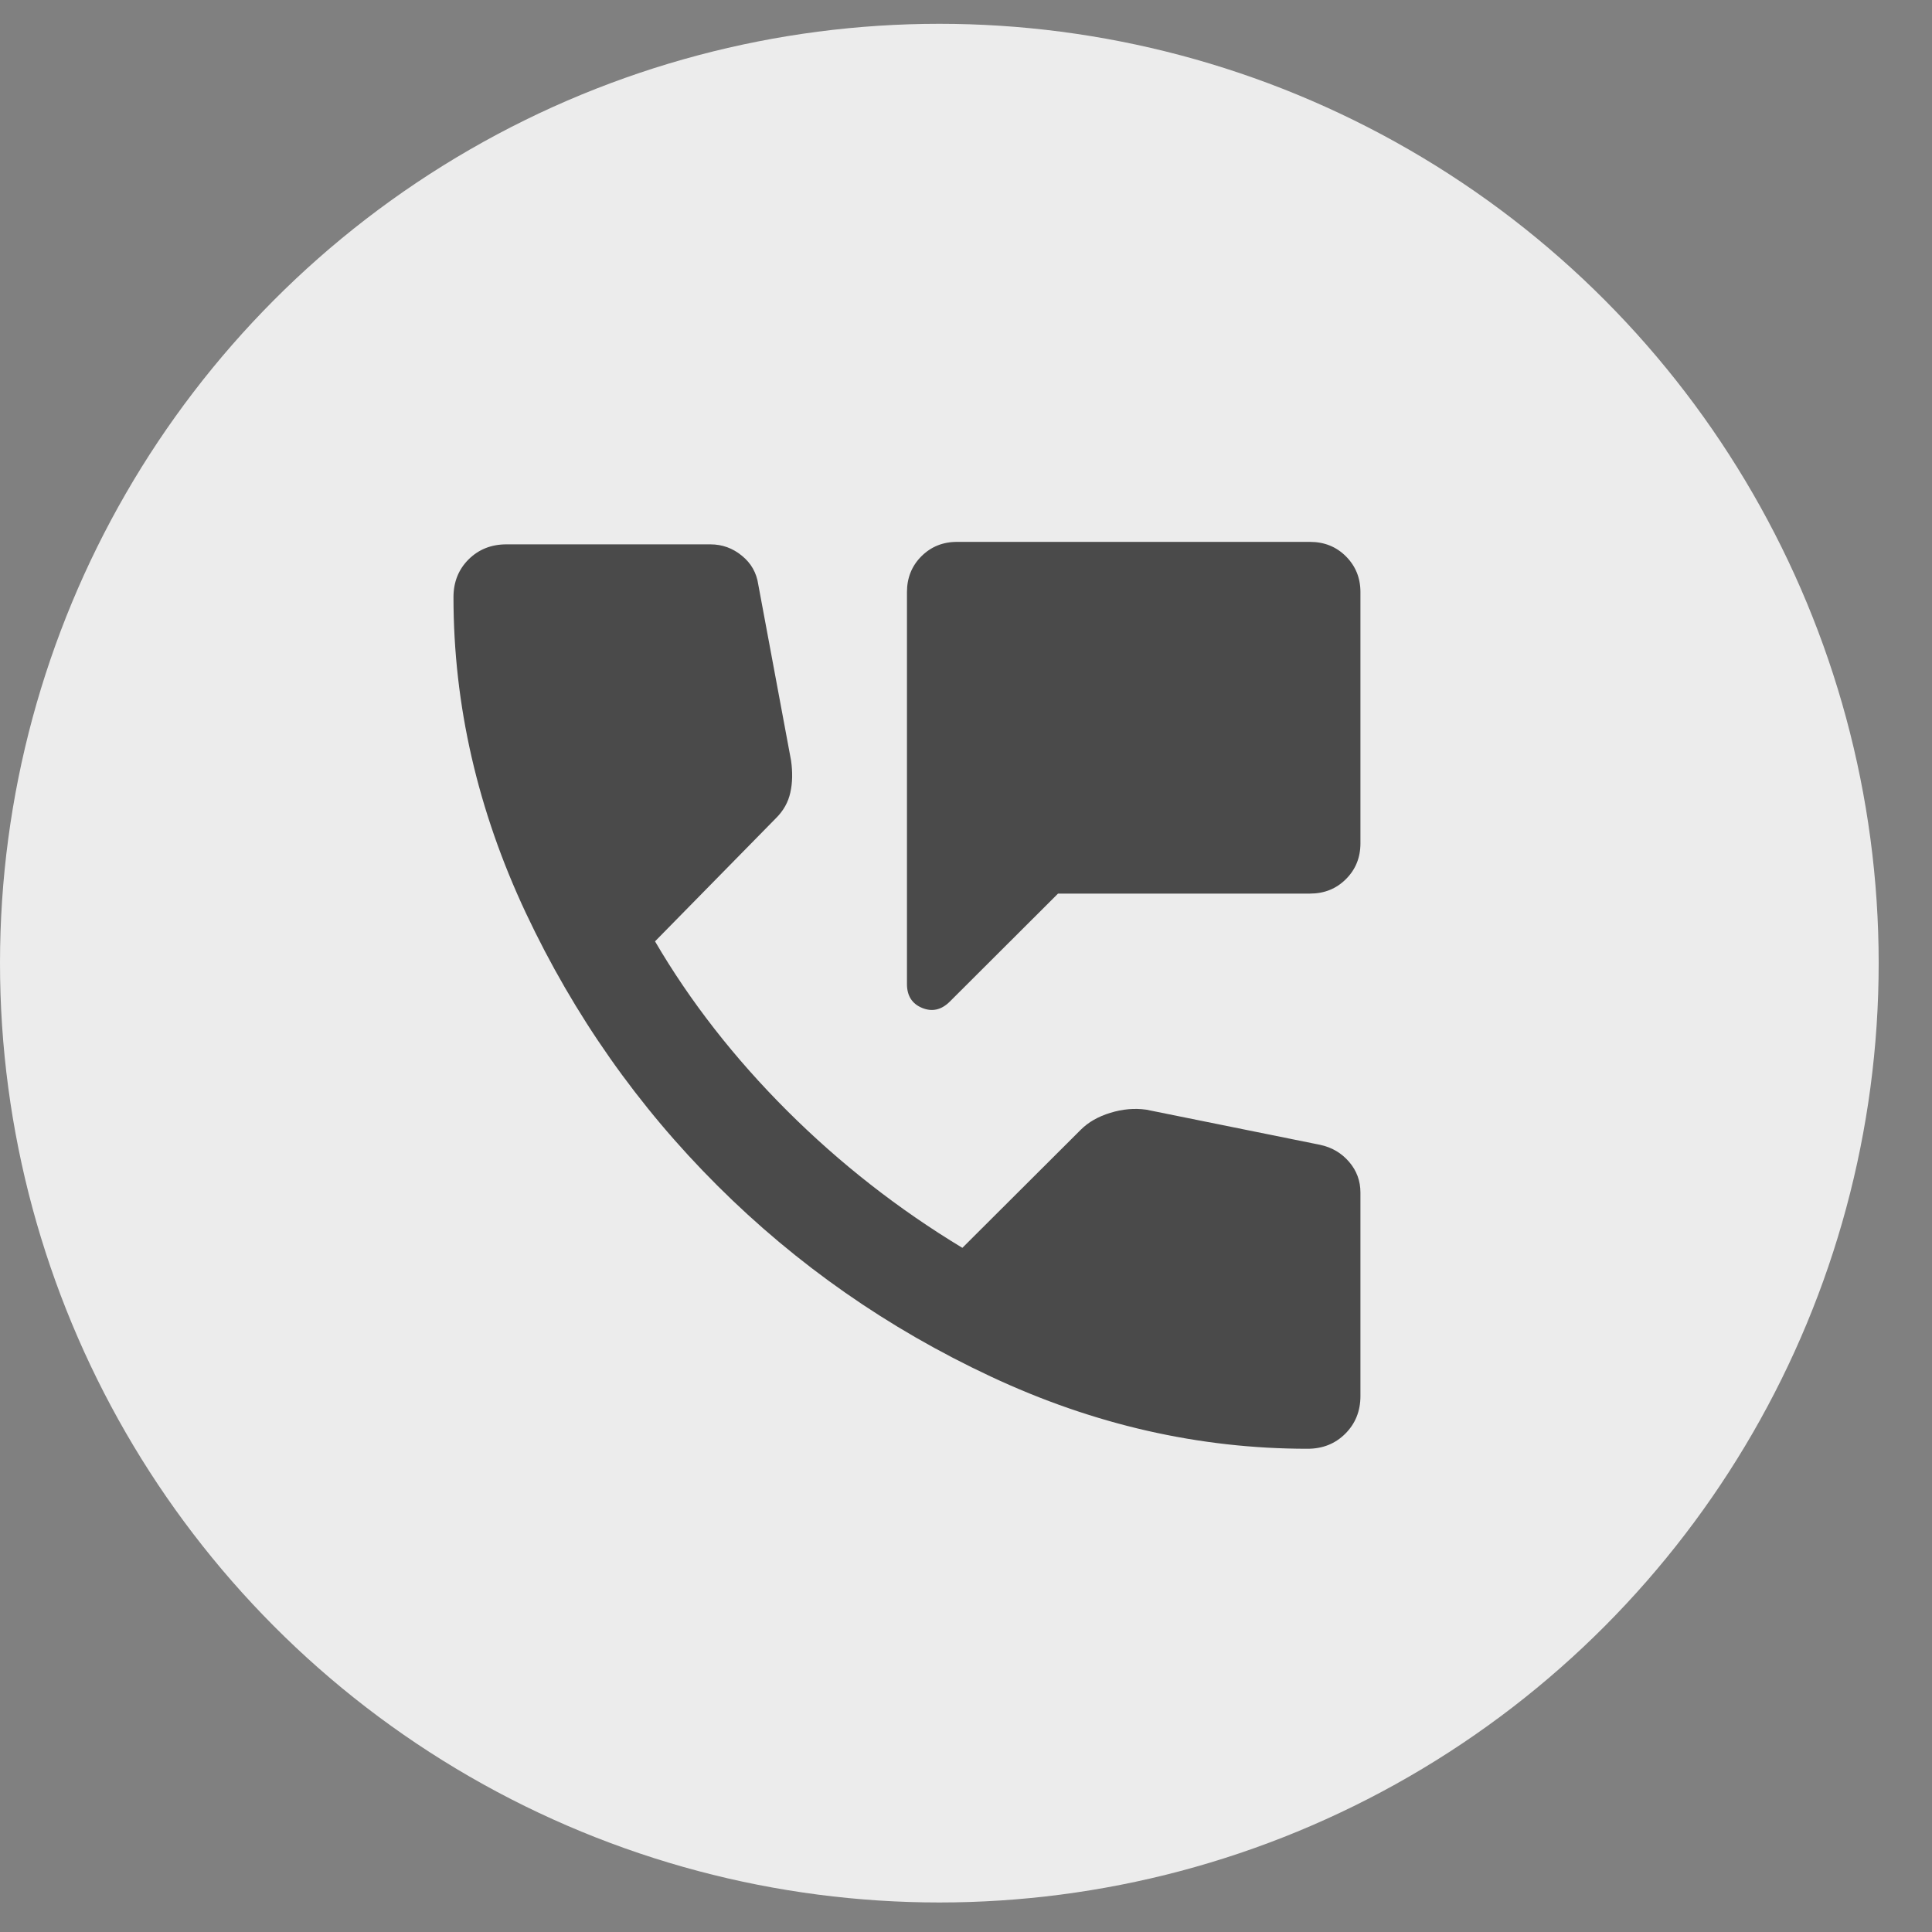 <svg width="25" height="25" viewBox="0 0 25 25" fill="none" xmlns="http://www.w3.org/2000/svg">
<rect x="0" y="0" width="25" height="25" fill="#808080" stroke="none"/>
<circle cx="12.155" cy="12.463" r="12.155" fill="#ECECEC"/>
<path d="M12.29 12.961C12.181 13.069 12.062 13.096 11.931 13.042C11.801 12.988 11.736 12.885 11.736 12.733V7.662C11.736 7.478 11.798 7.323 11.923 7.198C12.049 7.073 12.203 7.011 12.388 7.012H16.951C17.136 7.012 17.291 7.074 17.416 7.199C17.541 7.324 17.604 7.478 17.604 7.662V10.913C17.604 11.097 17.541 11.252 17.416 11.376C17.291 11.501 17.136 11.563 16.951 11.563H13.691L12.29 12.961ZM16.919 18.747C15.517 18.747 14.151 18.436 12.82 17.812C11.489 17.189 10.31 16.366 9.283 15.342C8.256 14.318 7.43 13.142 6.805 11.815C6.181 10.487 5.868 9.124 5.868 7.727C5.868 7.532 5.933 7.369 6.063 7.239C6.194 7.109 6.357 7.044 6.552 7.044H9.193C9.345 7.044 9.481 7.093 9.6 7.191C9.72 7.288 9.79 7.413 9.812 7.564L10.236 9.84C10.258 9.992 10.255 10.13 10.227 10.255C10.2 10.38 10.138 10.491 10.04 10.588L8.476 12.181C8.932 12.961 9.503 13.692 10.187 14.375C10.872 15.058 11.627 15.648 12.453 16.147L13.985 14.619C14.083 14.521 14.21 14.448 14.368 14.4C14.526 14.351 14.681 14.338 14.832 14.359L17.082 14.814C17.234 14.846 17.359 14.92 17.457 15.034C17.555 15.148 17.604 15.28 17.604 15.432V18.065C17.604 18.26 17.538 18.422 17.408 18.552C17.277 18.683 17.114 18.747 16.919 18.747Z" fill="#4A4A4A"/>
</svg>
